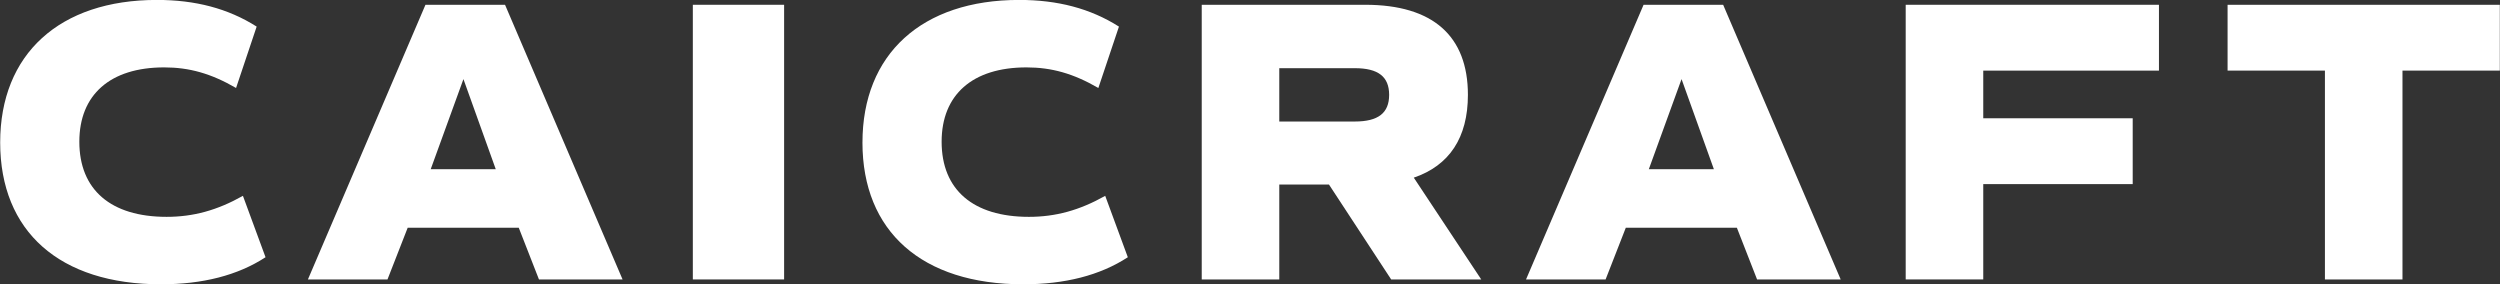 <?xml version="1.0" encoding="UTF-8"?>
<svg id="_レイヤー_1" xmlns="http://www.w3.org/2000/svg" width="256.819" height="29.197" version="1.1" viewBox="0 0 256.819 29.197">
  <rect x="0" y="0" width="256.819" height="29.197" fill="#333333" stroke="none"/>
  <!-- Generator: Adobe Illustrator 29.7.1, SVG Export Plug-In . SVG Version: 2.1.1 Build 8)  -->
  <defs>
    <style>
      .st0 {
        fill: #fff;
      }
    </style>
  </defs>
  <path class="st0" d="M.018,14.64C.018,5.553,6.117-.007,16.117-.007,20.059-.007,23.42.864,26.366,2.732l-2.116,6.307c-2.573-1.494-4.813-2.116-7.386-2.116-5.56,0-8.714,2.821-8.714,7.635,0,4.938,3.237,7.718,8.963,7.718,2.738,0,5.187-.664,7.842-2.158l2.323,6.307c-2.863,1.867-6.473,2.78-10.747,2.78C6.117,29.204.018,23.768.018,14.64Z"/>
  <path class="st0" d="M53.292,23.395h-11.411l-2.075,5.311h-8.174L43.707.491h8.174l12.074,28.215h-8.589l-2.075-5.311ZM47.608,8.126l-3.361,9.253h6.68l-3.319-9.253Z"/>
  <path class="st0" d="M71.173.491h9.377v28.215h-9.377V.491Z"/>
  <path class="st0" d="M88.599,14.64C88.599,5.553,94.699-.007,104.698-.007c3.942,0,7.303.871,10.249,2.739l-2.116,6.307c-2.573-1.494-4.813-2.116-7.386-2.116-5.56,0-8.714,2.821-8.714,7.635,0,4.938,3.237,7.718,8.963,7.718,2.738,0,5.187-.664,7.842-2.158l2.323,6.307c-2.863,1.867-6.473,2.78-10.747,2.78-10.415,0-16.514-5.436-16.514-14.564Z"/>
  <path class="st0" d="M142.911,28.706l-6.39-9.751h-5.103v9.751h-7.967V.491h16.805c6.929,0,10.539,3.195,10.539,9.253,0,4.398-1.909,7.261-5.56,8.506l6.929,10.456h-9.253ZM131.417,12.483h7.759c2.407,0,3.527-.872,3.527-2.739,0-1.867-1.12-2.739-3.527-2.739h-7.759v5.477Z"/>
  <path class="st0" d="M178.426,23.395h-11.411l-2.075,5.311h-8.174L168.841.491h8.174l12.074,28.215h-8.589l-2.075-5.311ZM172.742,8.126l-3.361,9.253h6.68l-3.319-9.253Z"/>
  <path class="st0" d="M203.735,7.254v4.896h15.352v6.763h-15.352v9.792h-7.967V.491h26.016v6.763h-18.049Z"/>
  <path class="st0" d="M256.801,7.254h-10v21.452h-7.967V7.254h-10V.491h27.966v6.763Z"/>
</svg>